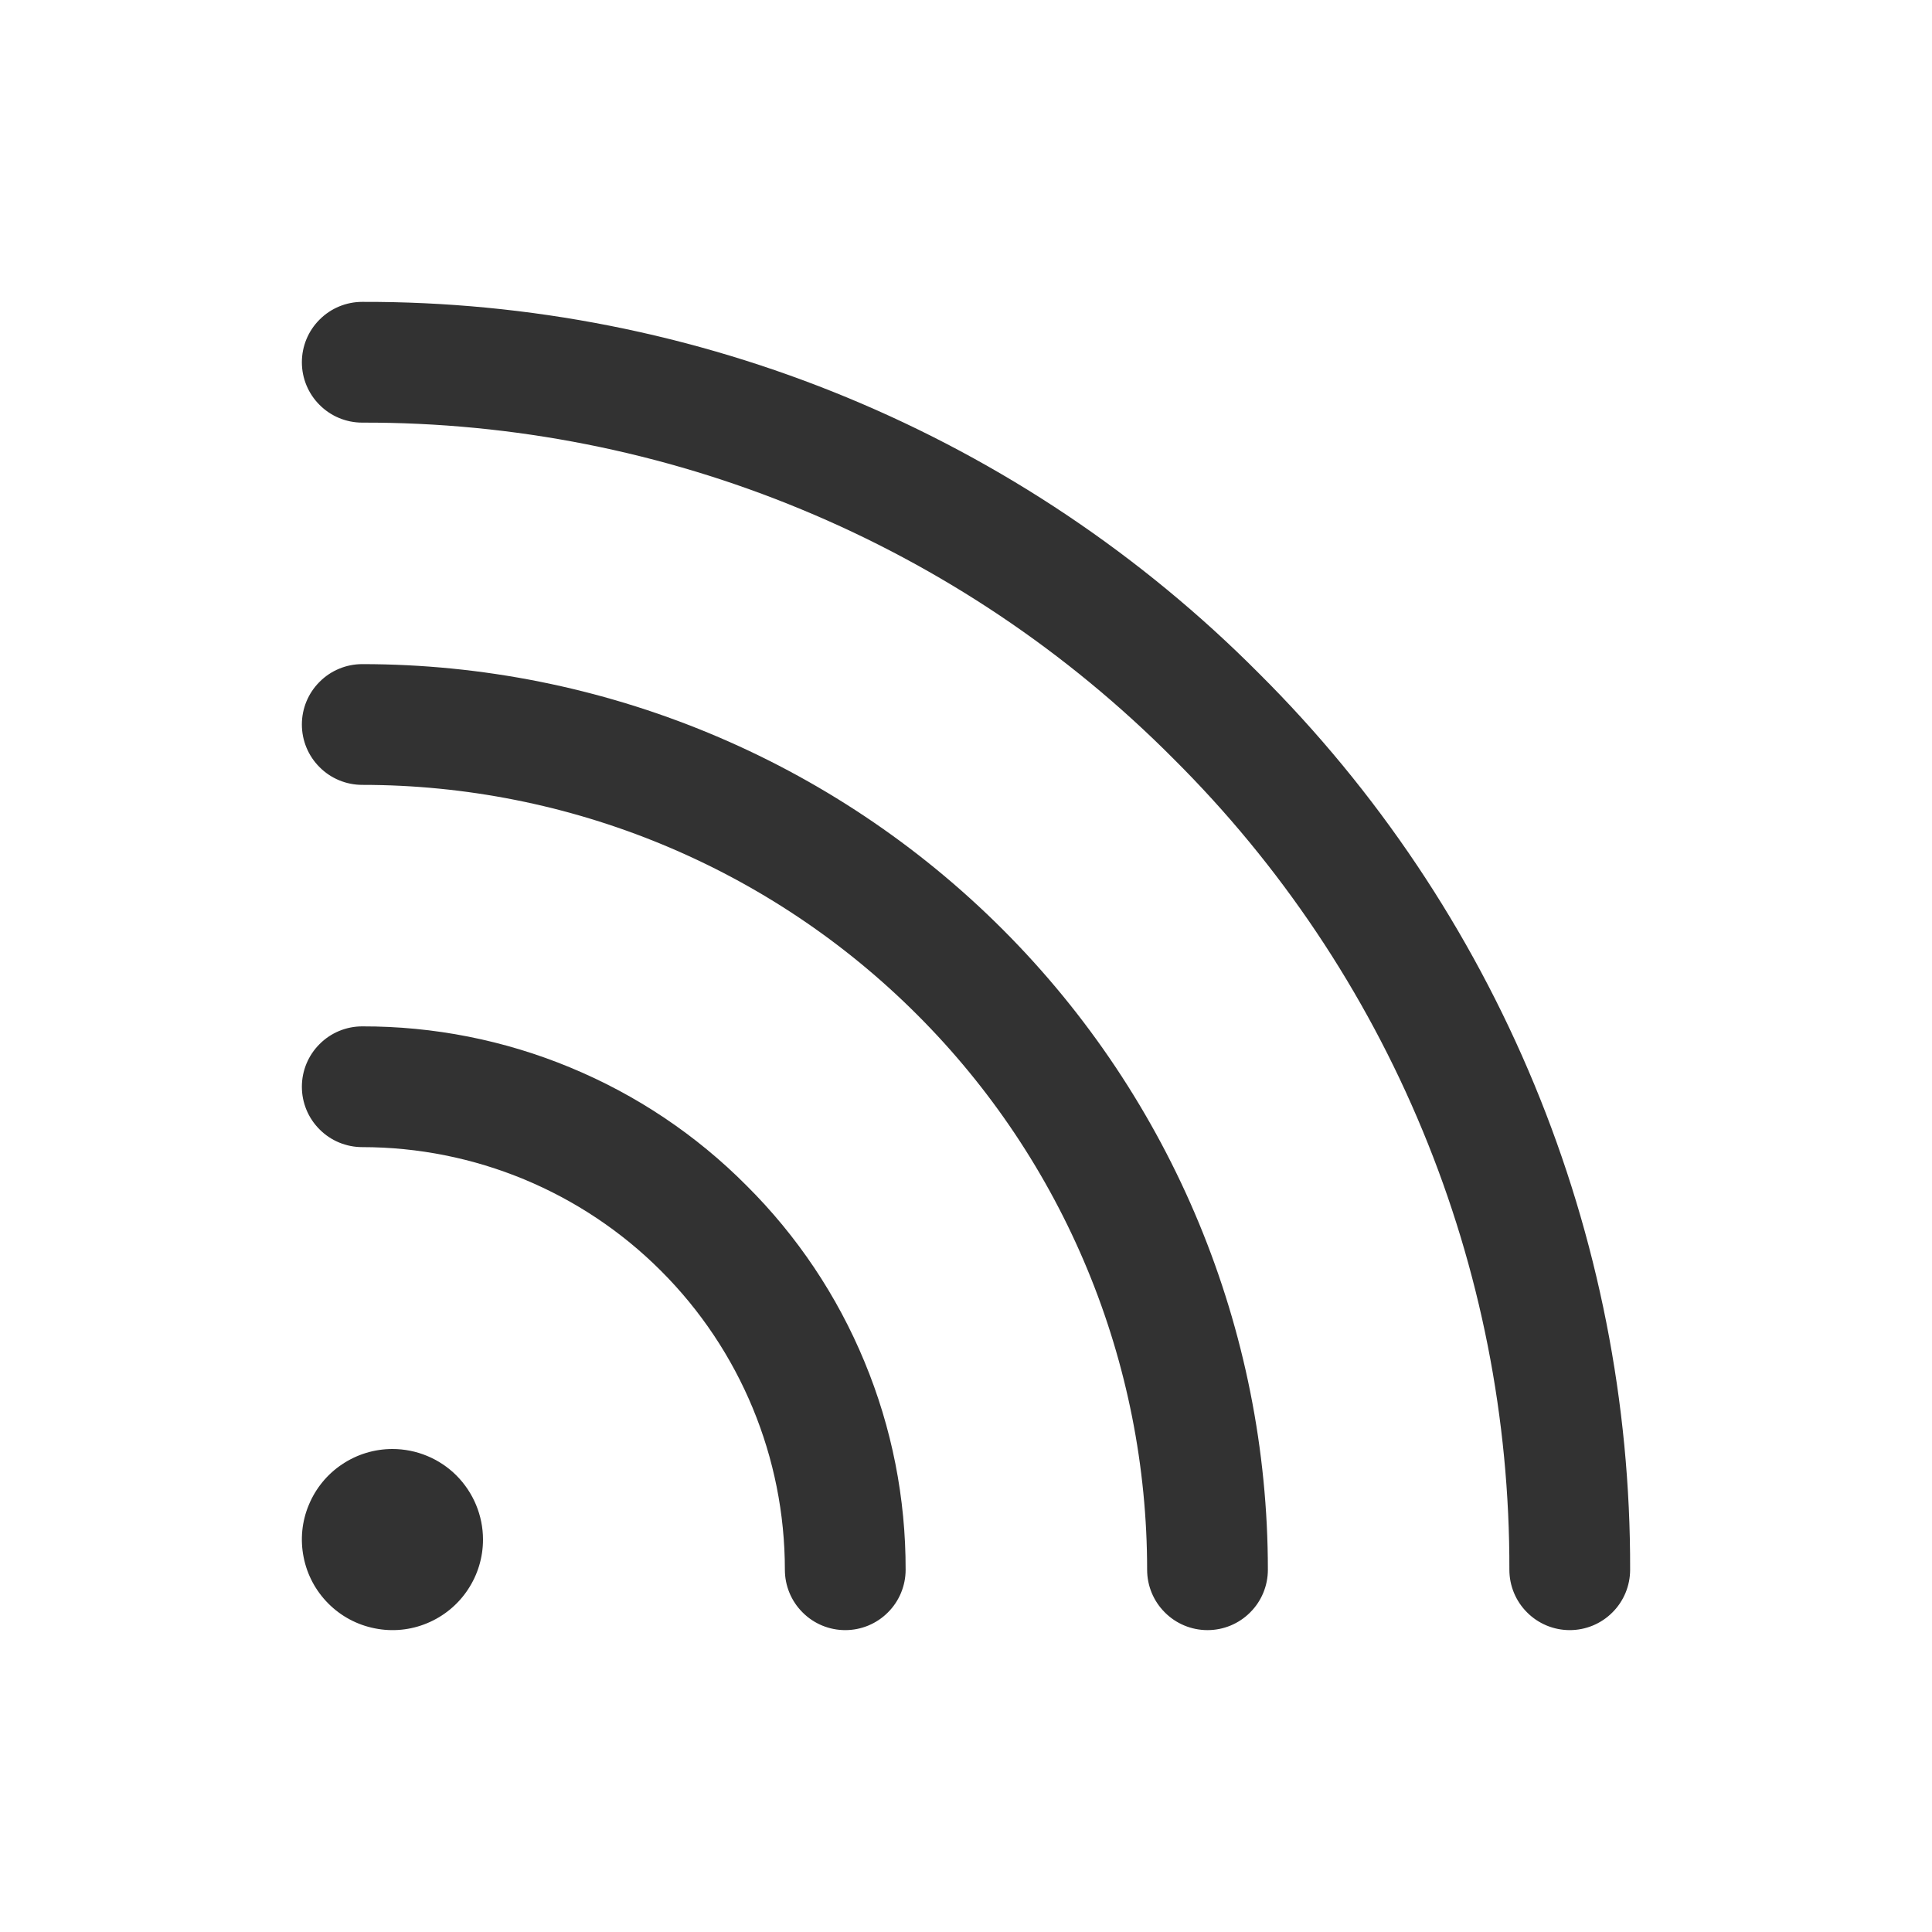 <svg width="24" height="24" viewBox="0 0 24 24" fill="none" xmlns="http://www.w3.org/2000/svg">
<path d="M9.273 14.727C9.902 15.352 10.4 16.096 10.739 16.916C11.079 17.735 11.252 18.613 11.25 19.5C11.25 19.699 11.171 19.89 11.03 20.03C10.89 20.171 10.699 20.25 10.5 20.25C10.301 20.25 10.11 20.171 9.97 20.03C9.829 19.89 9.75 19.699 9.75 19.5C9.75 18.108 9.197 16.772 8.212 15.788C7.228 14.803 5.892 14.25 4.5 14.25C4.301 14.25 4.11 14.171 3.97 14.03C3.829 13.89 3.75 13.699 3.75 13.5C3.75 13.301 3.829 13.11 3.97 12.97C4.11 12.829 4.301 12.75 4.5 12.75C5.387 12.748 6.265 12.921 7.084 13.261C7.904 13.6 8.648 14.098 9.273 14.727ZM4.5 8.25C4.301 8.25 4.11 8.329 3.97 8.47C3.829 8.61 3.75 8.801 3.75 9C3.75 9.199 3.829 9.39 3.97 9.53C4.11 9.671 4.301 9.75 4.5 9.75C5.78 9.75 7.048 10.002 8.231 10.492C9.414 10.982 10.489 11.7 11.394 12.606C12.3 13.511 13.018 14.586 13.508 15.769C13.998 16.952 14.25 18.22 14.25 19.5C14.25 19.699 14.329 19.89 14.47 20.03C14.61 20.171 14.801 20.25 15 20.25C15.199 20.25 15.39 20.171 15.53 20.03C15.671 19.89 15.75 19.699 15.75 19.5C15.75 16.516 14.565 13.655 12.455 11.545C10.345 9.435 7.484 8.25 4.5 8.25ZM15.637 8.363C14.178 6.896 12.442 5.733 10.53 4.941C8.619 4.149 6.569 3.744 4.5 3.75C4.301 3.75 4.11 3.829 3.97 3.97C3.829 4.11 3.75 4.301 3.75 4.5C3.75 4.699 3.829 4.89 3.97 5.03C4.11 5.171 4.301 5.25 4.5 5.25C6.372 5.245 8.227 5.611 9.956 6.328C11.686 7.044 13.256 8.096 14.576 9.424C15.904 10.744 16.956 12.314 17.672 14.044C18.389 15.773 18.755 17.628 18.75 19.5C18.75 19.699 18.829 19.89 18.97 20.03C19.11 20.171 19.301 20.25 19.5 20.25C19.699 20.25 19.89 20.171 20.03 20.03C20.171 19.89 20.25 19.699 20.25 19.5C20.256 17.431 19.851 15.381 19.059 13.47C18.267 11.558 17.104 9.822 15.637 8.363ZM4.875 18C4.652 18 4.435 18.066 4.25 18.19C4.065 18.313 3.921 18.489 3.836 18.695C3.75 18.9 3.728 19.126 3.772 19.345C3.815 19.563 3.922 19.763 4.08 19.921C4.237 20.078 4.437 20.185 4.656 20.228C4.874 20.272 5.1 20.25 5.306 20.164C5.511 20.079 5.687 19.935 5.81 19.75C5.934 19.565 6 19.348 6 19.125C6 18.827 5.881 18.541 5.67 18.329C5.46 18.119 5.173 18 4.875 18Z" fill="#323232"/>
</svg>

